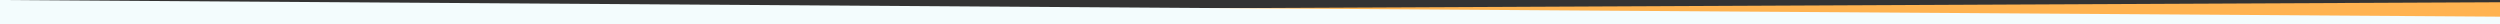<?xml version="1.0" encoding="utf-8"?>
<!-- Generator: Adobe Illustrator 25.0.1, SVG Export Plug-In . SVG Version: 6.00 Build 0)  -->
<svg version="1.1" id="Capa_1" xmlns="http://www.w3.org/2000/svg" xmlns:xlink="http://www.w3.org/1999/xlink" x="0px" y="0px"
	 viewBox="0 0 3000 28.9" style="enable-background:new 0 0 3000 28.9;" xml:space="preserve">
<rect x="0" y="0" width="3000" height="28.9" fill="#333333" stroke="none"/>
<style type="text/css">
	.st0{fill:#FFB350;}
	.st1{fill:#F3FCFD;}
</style>
<polygon class="st0" points="3000,27.9 3000,2.7 557,14 "/>
<polygon class="st1" points="0,0 3000,20 3000,28.9 0,28.9 "/>
</svg>
